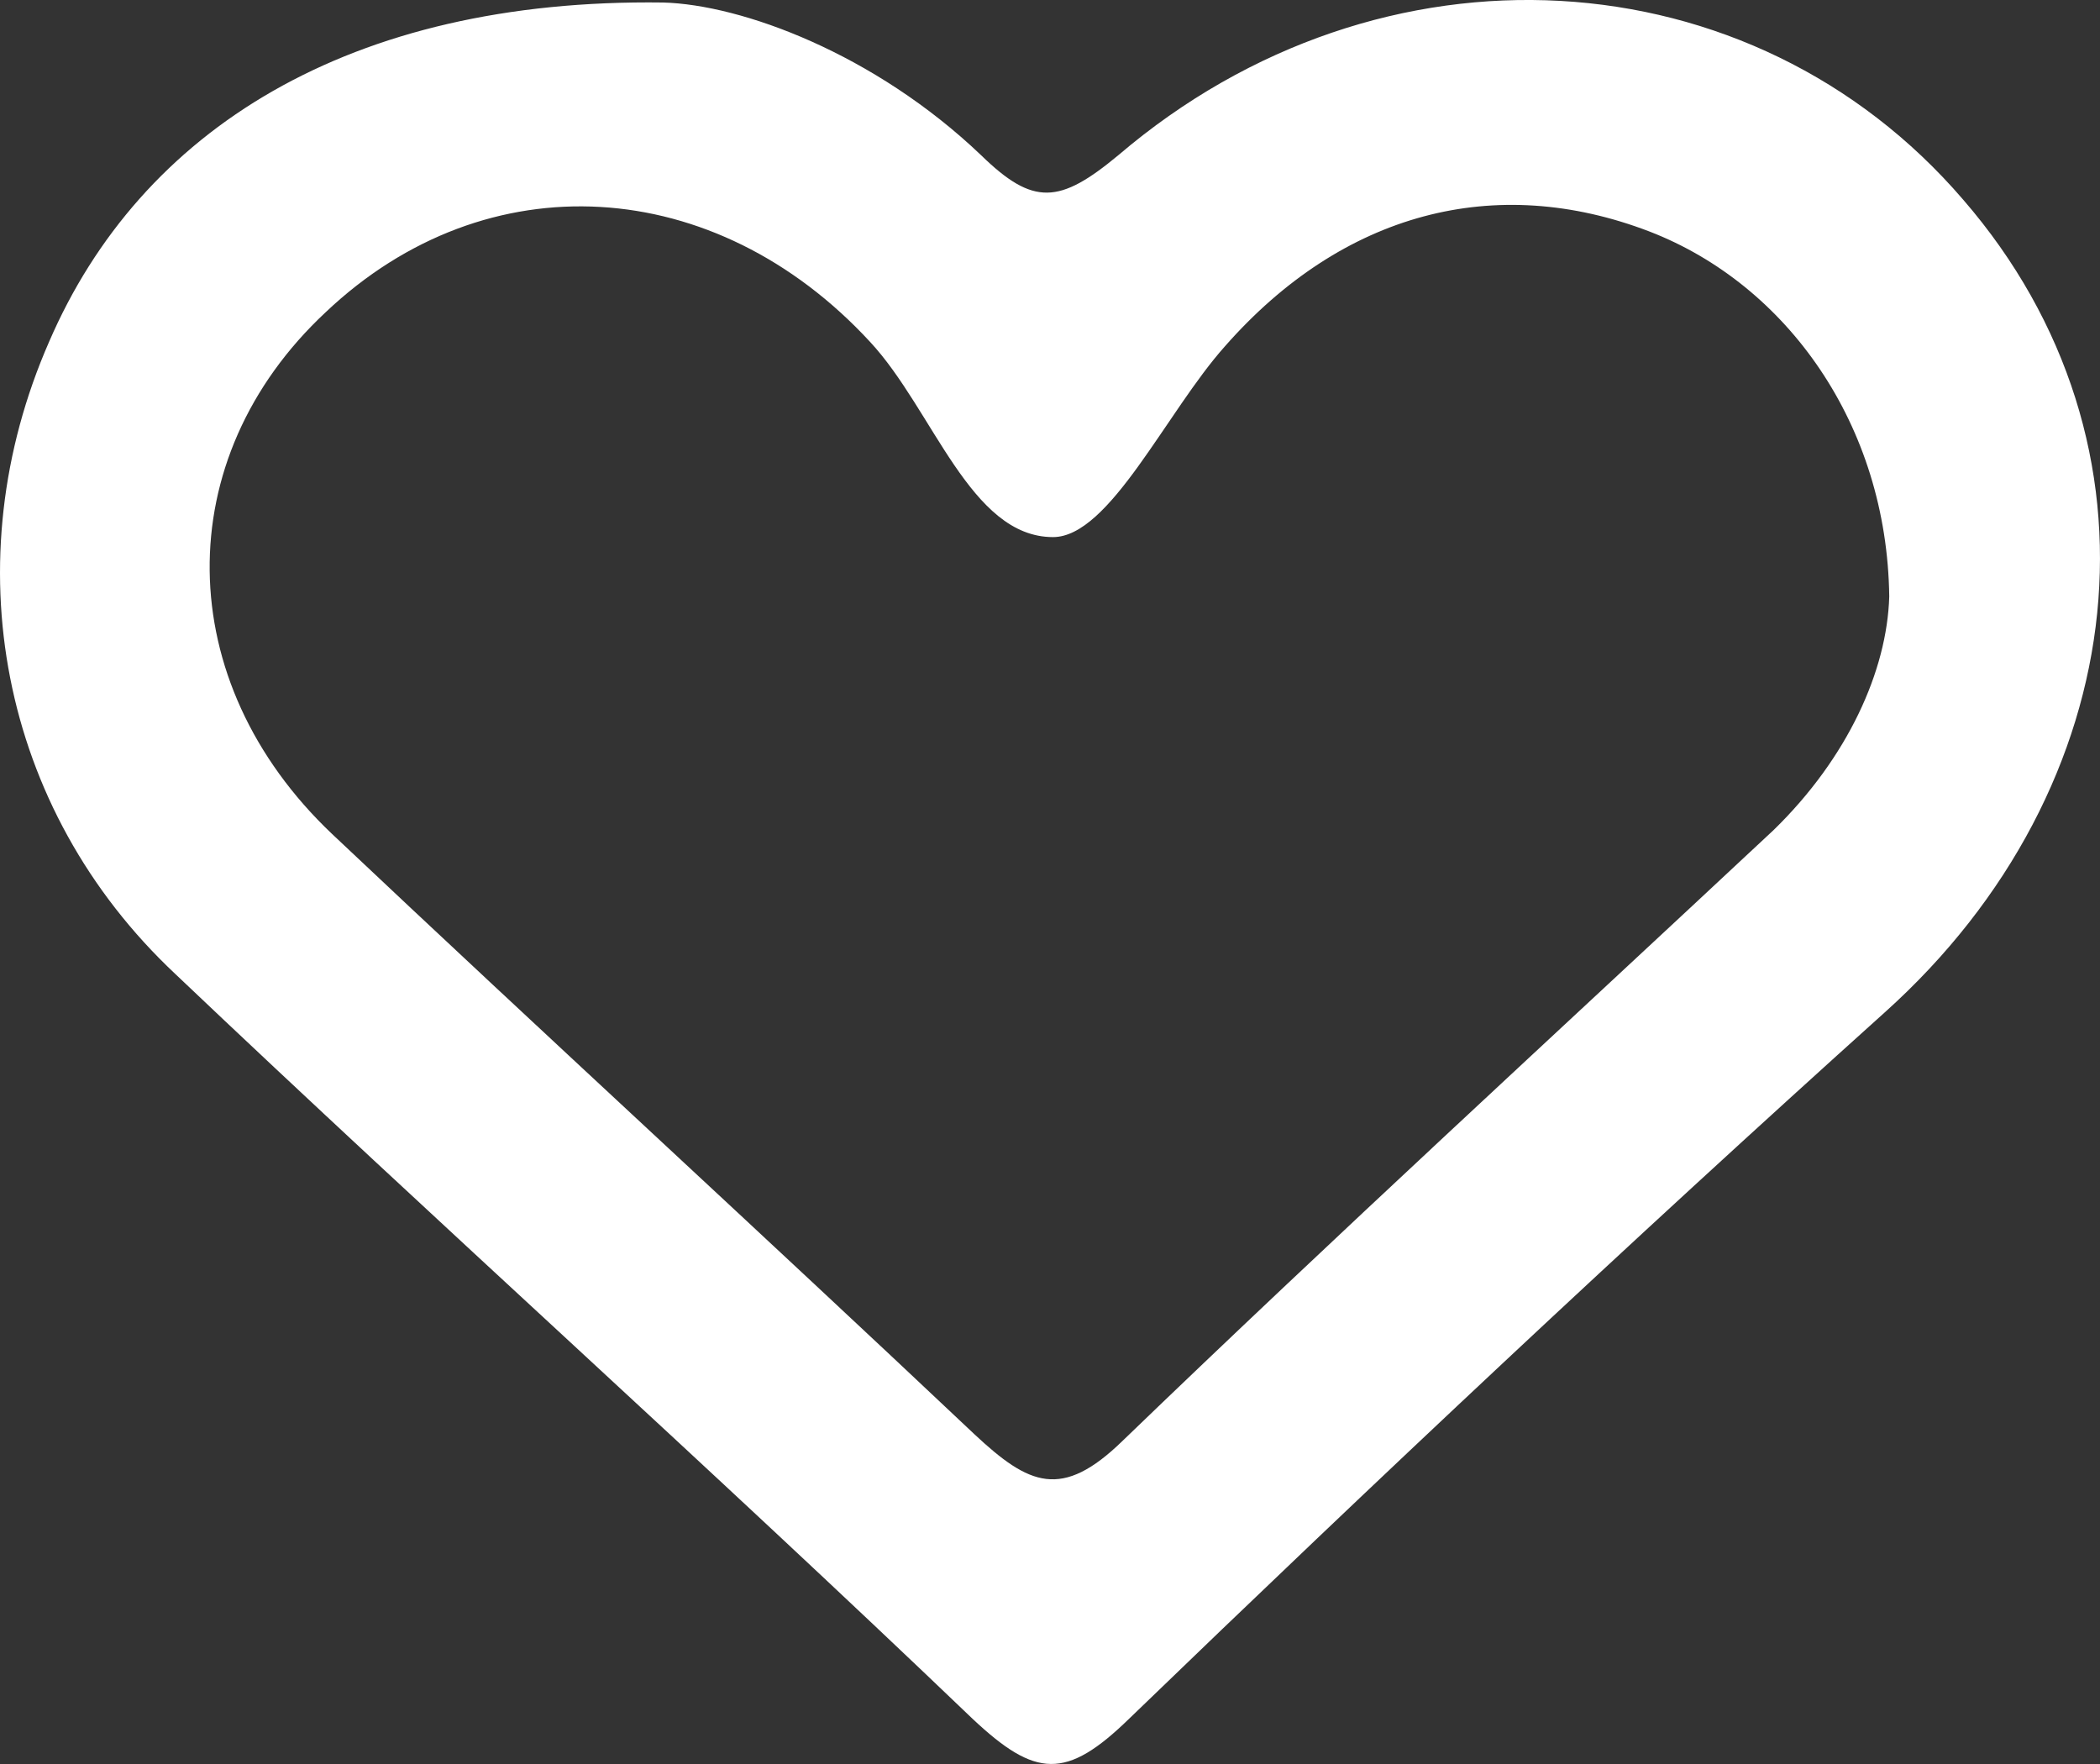 <svg width="25" height="21" viewBox="0 0 25 21" fill="none" xmlns="http://www.w3.org/2000/svg">
<rect x="0" y="0" width="25" height="21" fill="#333333" stroke="none"/>
<path d="M7.895 0.03C8.828 0.055 10.41 0.636 11.68 1.848C12.302 2.454 12.613 2.429 13.313 1.848C16.45 -0.829 20.858 -0.551 23.372 2.378C25.887 5.283 25.42 9.374 22.439 12.051C19.38 14.803 16.398 17.607 13.443 20.46C12.691 21.192 12.328 21.167 11.576 20.46C8.44 17.455 5.225 14.576 2.088 11.596C-0.012 9.626 -0.556 6.672 0.584 4.07C1.673 1.545 4.162 -0.021 7.895 0.03ZM22.491 7.101C22.465 5.055 21.272 3.389 19.639 2.757C17.798 2.05 15.984 2.53 14.584 4.121C13.884 4.904 13.21 6.394 12.536 6.394C11.55 6.394 11.11 4.879 10.358 4.07C8.517 2.075 5.795 1.899 3.877 3.717C2.01 5.459 2.036 8.111 3.954 9.929C6.495 12.328 9.062 14.677 11.602 17.076C12.251 17.682 12.639 17.859 13.365 17.152C15.906 14.702 18.524 12.303 21.117 9.879C21.998 9.02 22.465 7.985 22.491 7.101Z" fill="white"/>
</svg>
